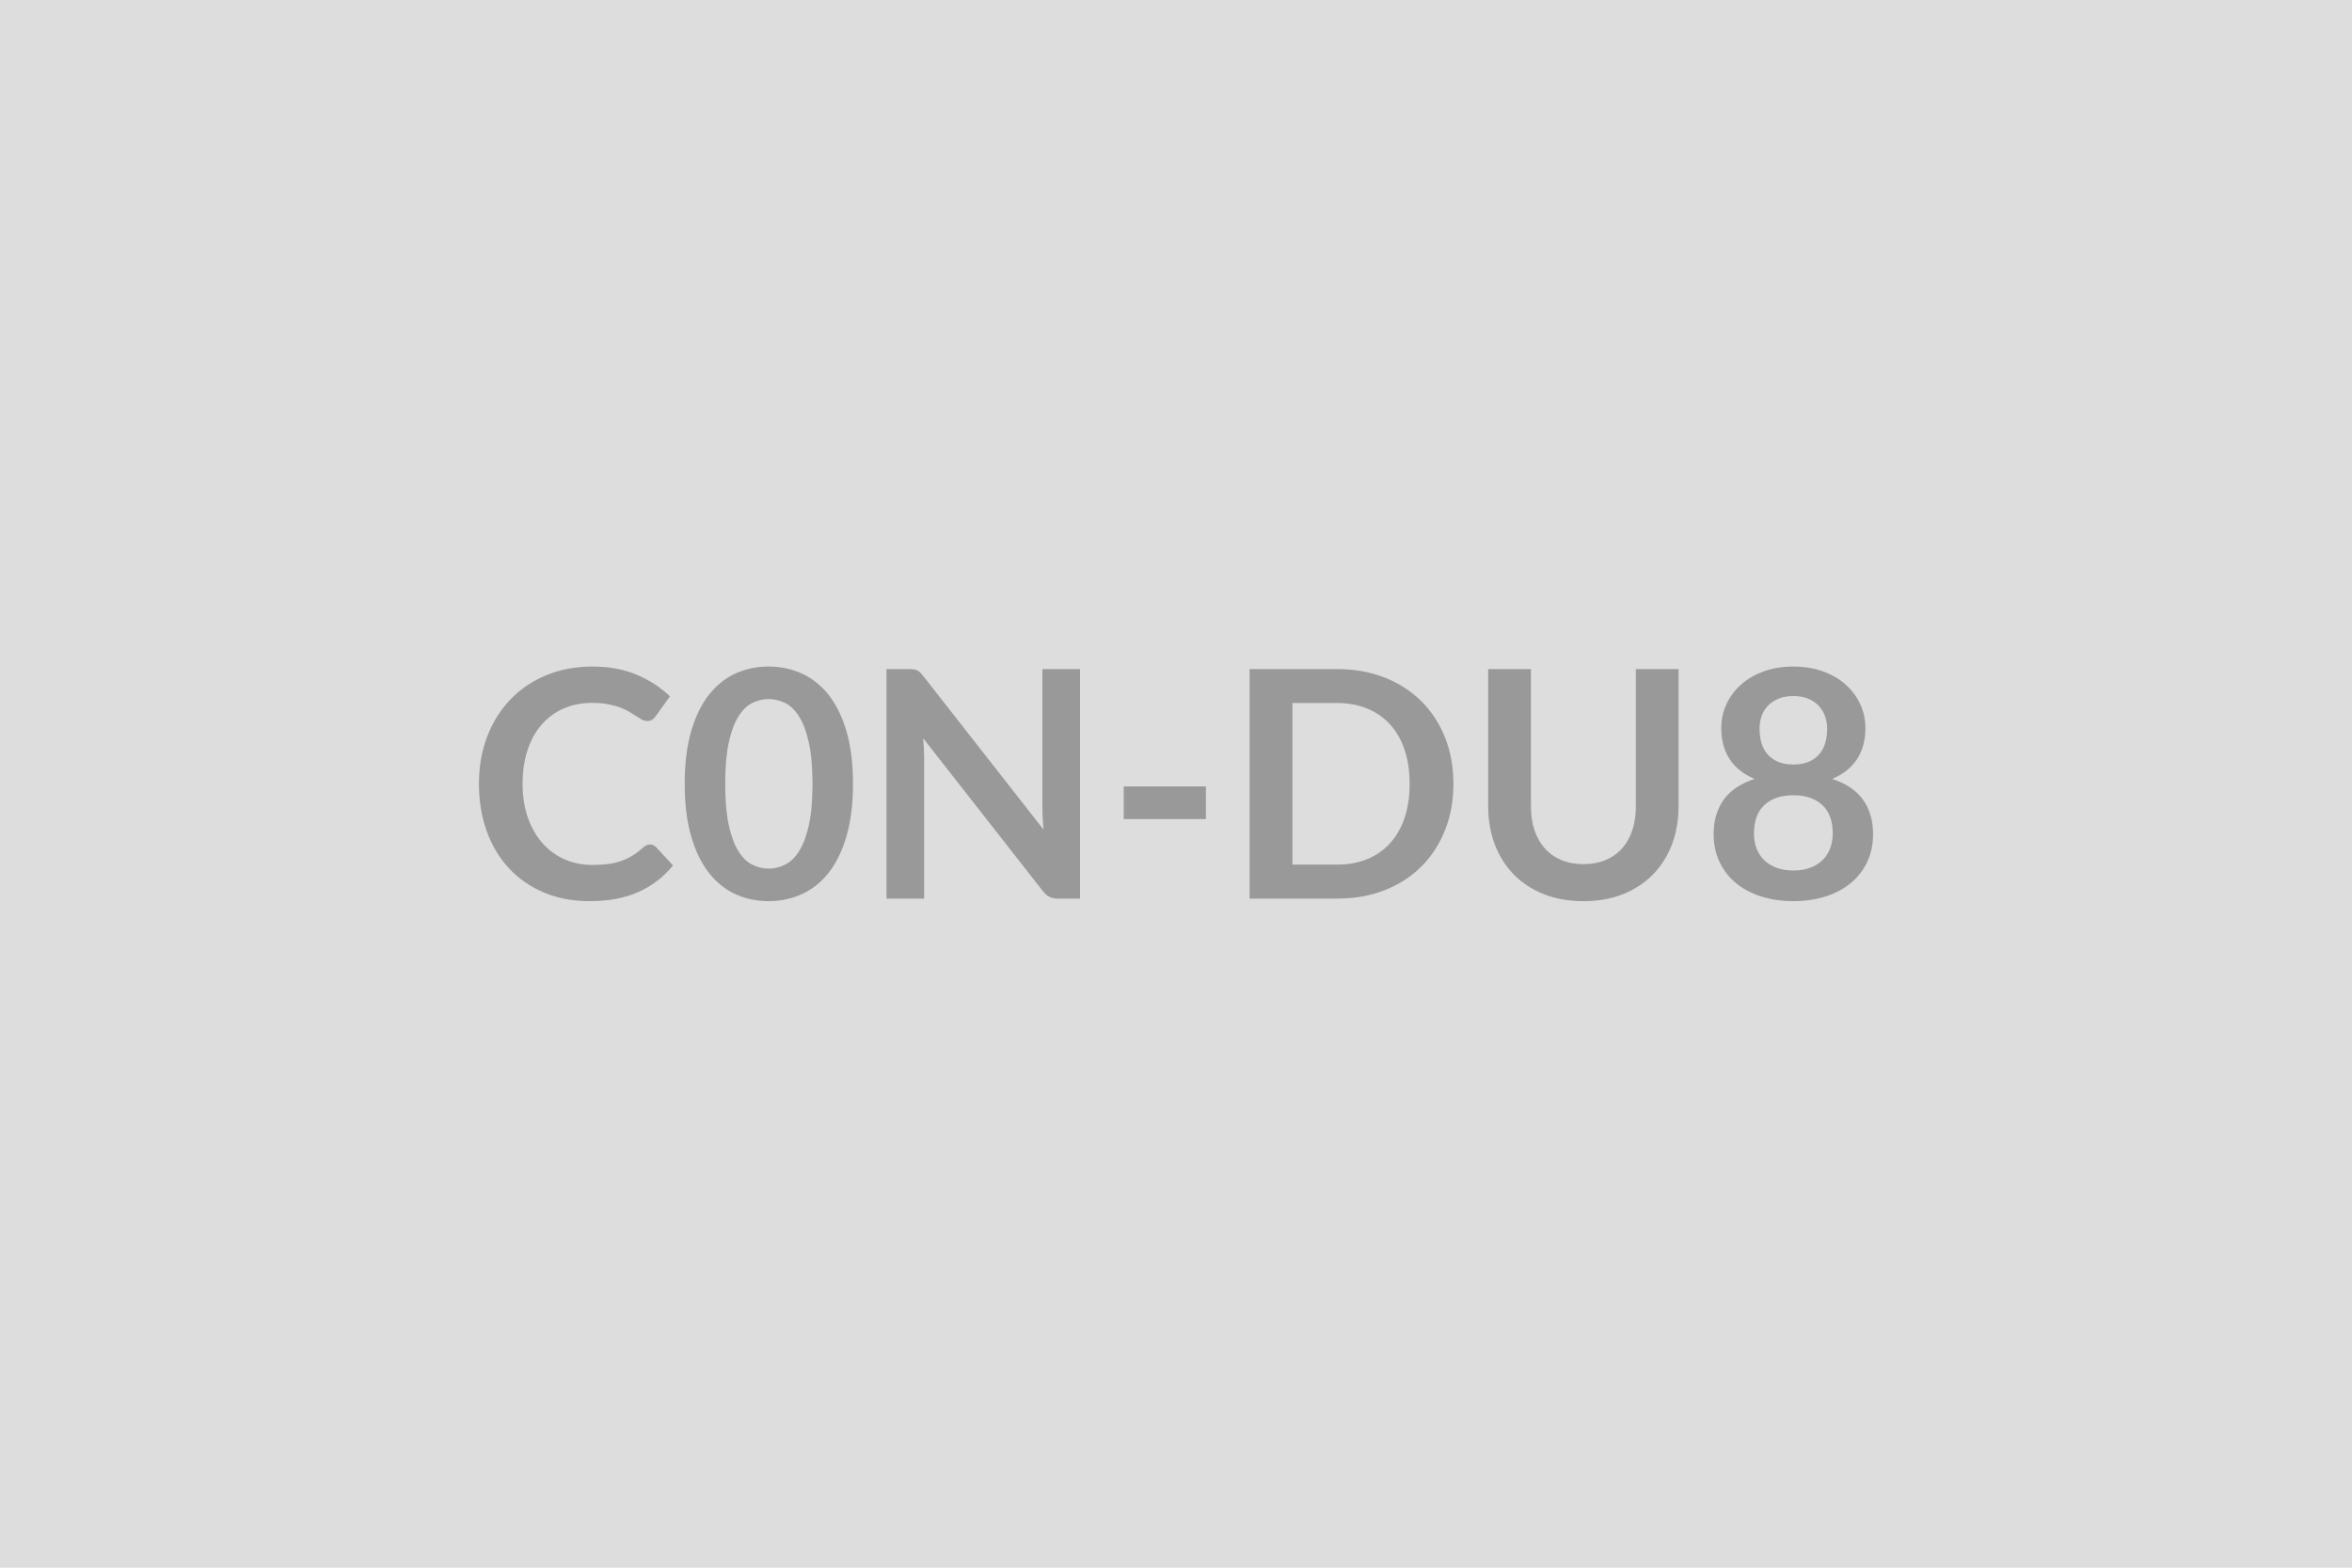 <svg xmlns="http://www.w3.org/2000/svg" width="600" height="400" viewBox="0 0 600 400"><rect width="100%" height="100%" fill="#DDDDDD"/><path fill="#999999" d="M165.8 215.47q.89 0 1.58.69l4.3 4.66q-3.57 4.41-8.77 6.76-5.21 2.35-12.5 2.35-6.52 0-11.72-2.23-5.21-2.23-8.89-6.2-3.69-3.97-5.65-9.47-1.97-5.51-1.97-12.03 0-6.6 2.11-12.09t5.93-9.46q3.83-3.97 9.14-6.17 5.3-2.21 11.74-2.21 6.4 0 11.36 2.1 4.96 2.11 8.45 5.51l-3.65 5.07q-.32.48-.83.85-.51.36-1.4.36-.6 0-1.25-.34-.65-.35-1.42-.85-.77-.51-1.78-1.12t-2.35-1.11q-1.34-.51-3.1-.85-1.76-.35-4.07-.35-3.93 0-7.19 1.4t-5.61 4.05-3.64 6.48q-1.3 3.83-1.3 8.73 0 4.94 1.4 8.79 1.4 3.84 3.79 6.48 2.39 2.63 5.63 4.03 3.24 1.39 6.96 1.39 2.23 0 4.03-.24t3.32-.77 2.88-1.36q1.35-.83 2.69-2.04.41-.37.85-.59.45-.22.93-.22M217.6 200q0 7.65-1.64 13.3t-4.53 9.34q-2.9 3.68-6.85 5.49-3.95 1.8-8.52 1.8-4.58 0-8.49-1.8-3.91-1.81-6.78-5.49-2.88-3.69-4.5-9.34t-1.62-13.3q0-7.7 1.62-13.33t4.5-9.31q2.87-3.69 6.78-5.49t8.49-1.8q4.57 0 8.52 1.8t6.85 5.49q2.89 3.68 4.53 9.31T217.6 200m-10.33 0q0-6.36-.93-10.53t-2.49-6.64-3.58-3.47q-2.03-.99-4.21-.99-2.15 0-4.15.99-2.01 1-3.55 3.47t-2.45 6.64T185 200t.91 10.53 2.45 6.64 3.55 3.46q2 1 4.15 1 2.18 0 4.21-1 2.02-.99 3.58-3.46t2.49-6.64.93-10.53m58.65-29.28h9.6v58.56h-5.59q-1.3 0-2.17-.43-.87-.42-1.68-1.43l-30.58-39.05q.25 2.68.25 4.95v35.96h-9.6v-58.56h5.71q.69 0 1.19.06.51.06.89.24.39.18.75.53.37.34.81.91l30.7 39.2q-.12-1.42-.2-2.79-.08-1.38-.08-2.55zm20.74 38.27v-8.34h20.97v8.34zm84.11-8.99q0 6.44-2.14 11.82-2.15 5.39-6.04 9.28t-9.35 6.03q-5.47 2.15-12.15 2.15h-22.32v-58.56h22.32q6.68 0 12.15 2.16 5.46 2.17 9.35 6.04t6.04 9.25q2.14 5.39 2.14 11.83m-11.17 0q0-4.82-1.28-8.65t-3.69-6.48-5.83-4.07-7.71-1.42h-11.38v41.23h11.38q4.29 0 7.71-1.41 3.42-1.42 5.83-4.07 2.41-2.66 3.69-6.48 1.28-3.83 1.28-8.65m44.34 20.49q3.16 0 5.65-1.05t4.19-2.96q1.71-1.9 2.62-4.61.91-2.72.91-6.08v-35.07h10.89v35.07q0 5.22-1.68 9.66-1.68 4.43-4.82 7.65t-7.63 5.03q-4.5 1.8-10.13 1.8-5.67 0-10.16-1.8-4.5-1.81-7.64-5.03t-4.82-7.65q-1.68-4.44-1.68-9.66v-35.07h10.9v35.03q0 3.36.91 6.07.91 2.72 2.63 4.64 1.72 1.93 4.21 2.98t5.65 1.05m53.54 1.62q2.47 0 4.34-.71 1.86-.71 3.14-1.96 1.27-1.26 1.92-3t.65-3.77q0-4.81-2.67-7.28-2.68-2.48-7.38-2.48-4.69 0-7.37 2.48-2.67 2.47-2.67 7.28 0 2.03.65 3.77t1.92 3q1.28 1.25 3.14 1.96t4.33.71m0-44.51q-2.22 0-3.84.69t-2.7 1.84q-1.07 1.16-1.58 2.66-.5 1.49-.5 3.15 0 1.75.42 3.39.43 1.64 1.44 2.91 1.01 1.28 2.67 2.05t4.09.77 4.09-.77q1.67-.77 2.68-2.05 1.01-1.27 1.44-2.91.42-1.64.42-3.39 0-1.66-.53-3.15-.52-1.5-1.58-2.66-1.05-1.15-2.67-1.84t-3.85-.69m9.89 21.14q5.34 1.74 7.89 5.33 2.56 3.58 2.56 8.77 0 3.89-1.48 7.04-1.48 3.16-4.15 5.39-2.68 2.23-6.42 3.44-3.75 1.22-8.29 1.22-4.53 0-8.28-1.22-3.74-1.21-6.42-3.44-2.67-2.23-4.15-5.39-1.48-3.15-1.48-7.04 0-5.19 2.55-8.77 2.56-3.59 7.9-5.33-4.25-1.78-6.38-5.06-2.12-3.28-2.12-7.9 0-3.32 1.35-6.19 1.36-2.88 3.79-5.01 2.43-2.12 5.81-3.32 3.38-1.19 7.43-1.19t7.44 1.19q3.38 1.2 5.81 3.32 2.43 2.13 3.78 5.01 1.36 2.87 1.36 6.19 0 4.62-2.13 7.9-2.12 3.28-6.37 5.06"/></svg>